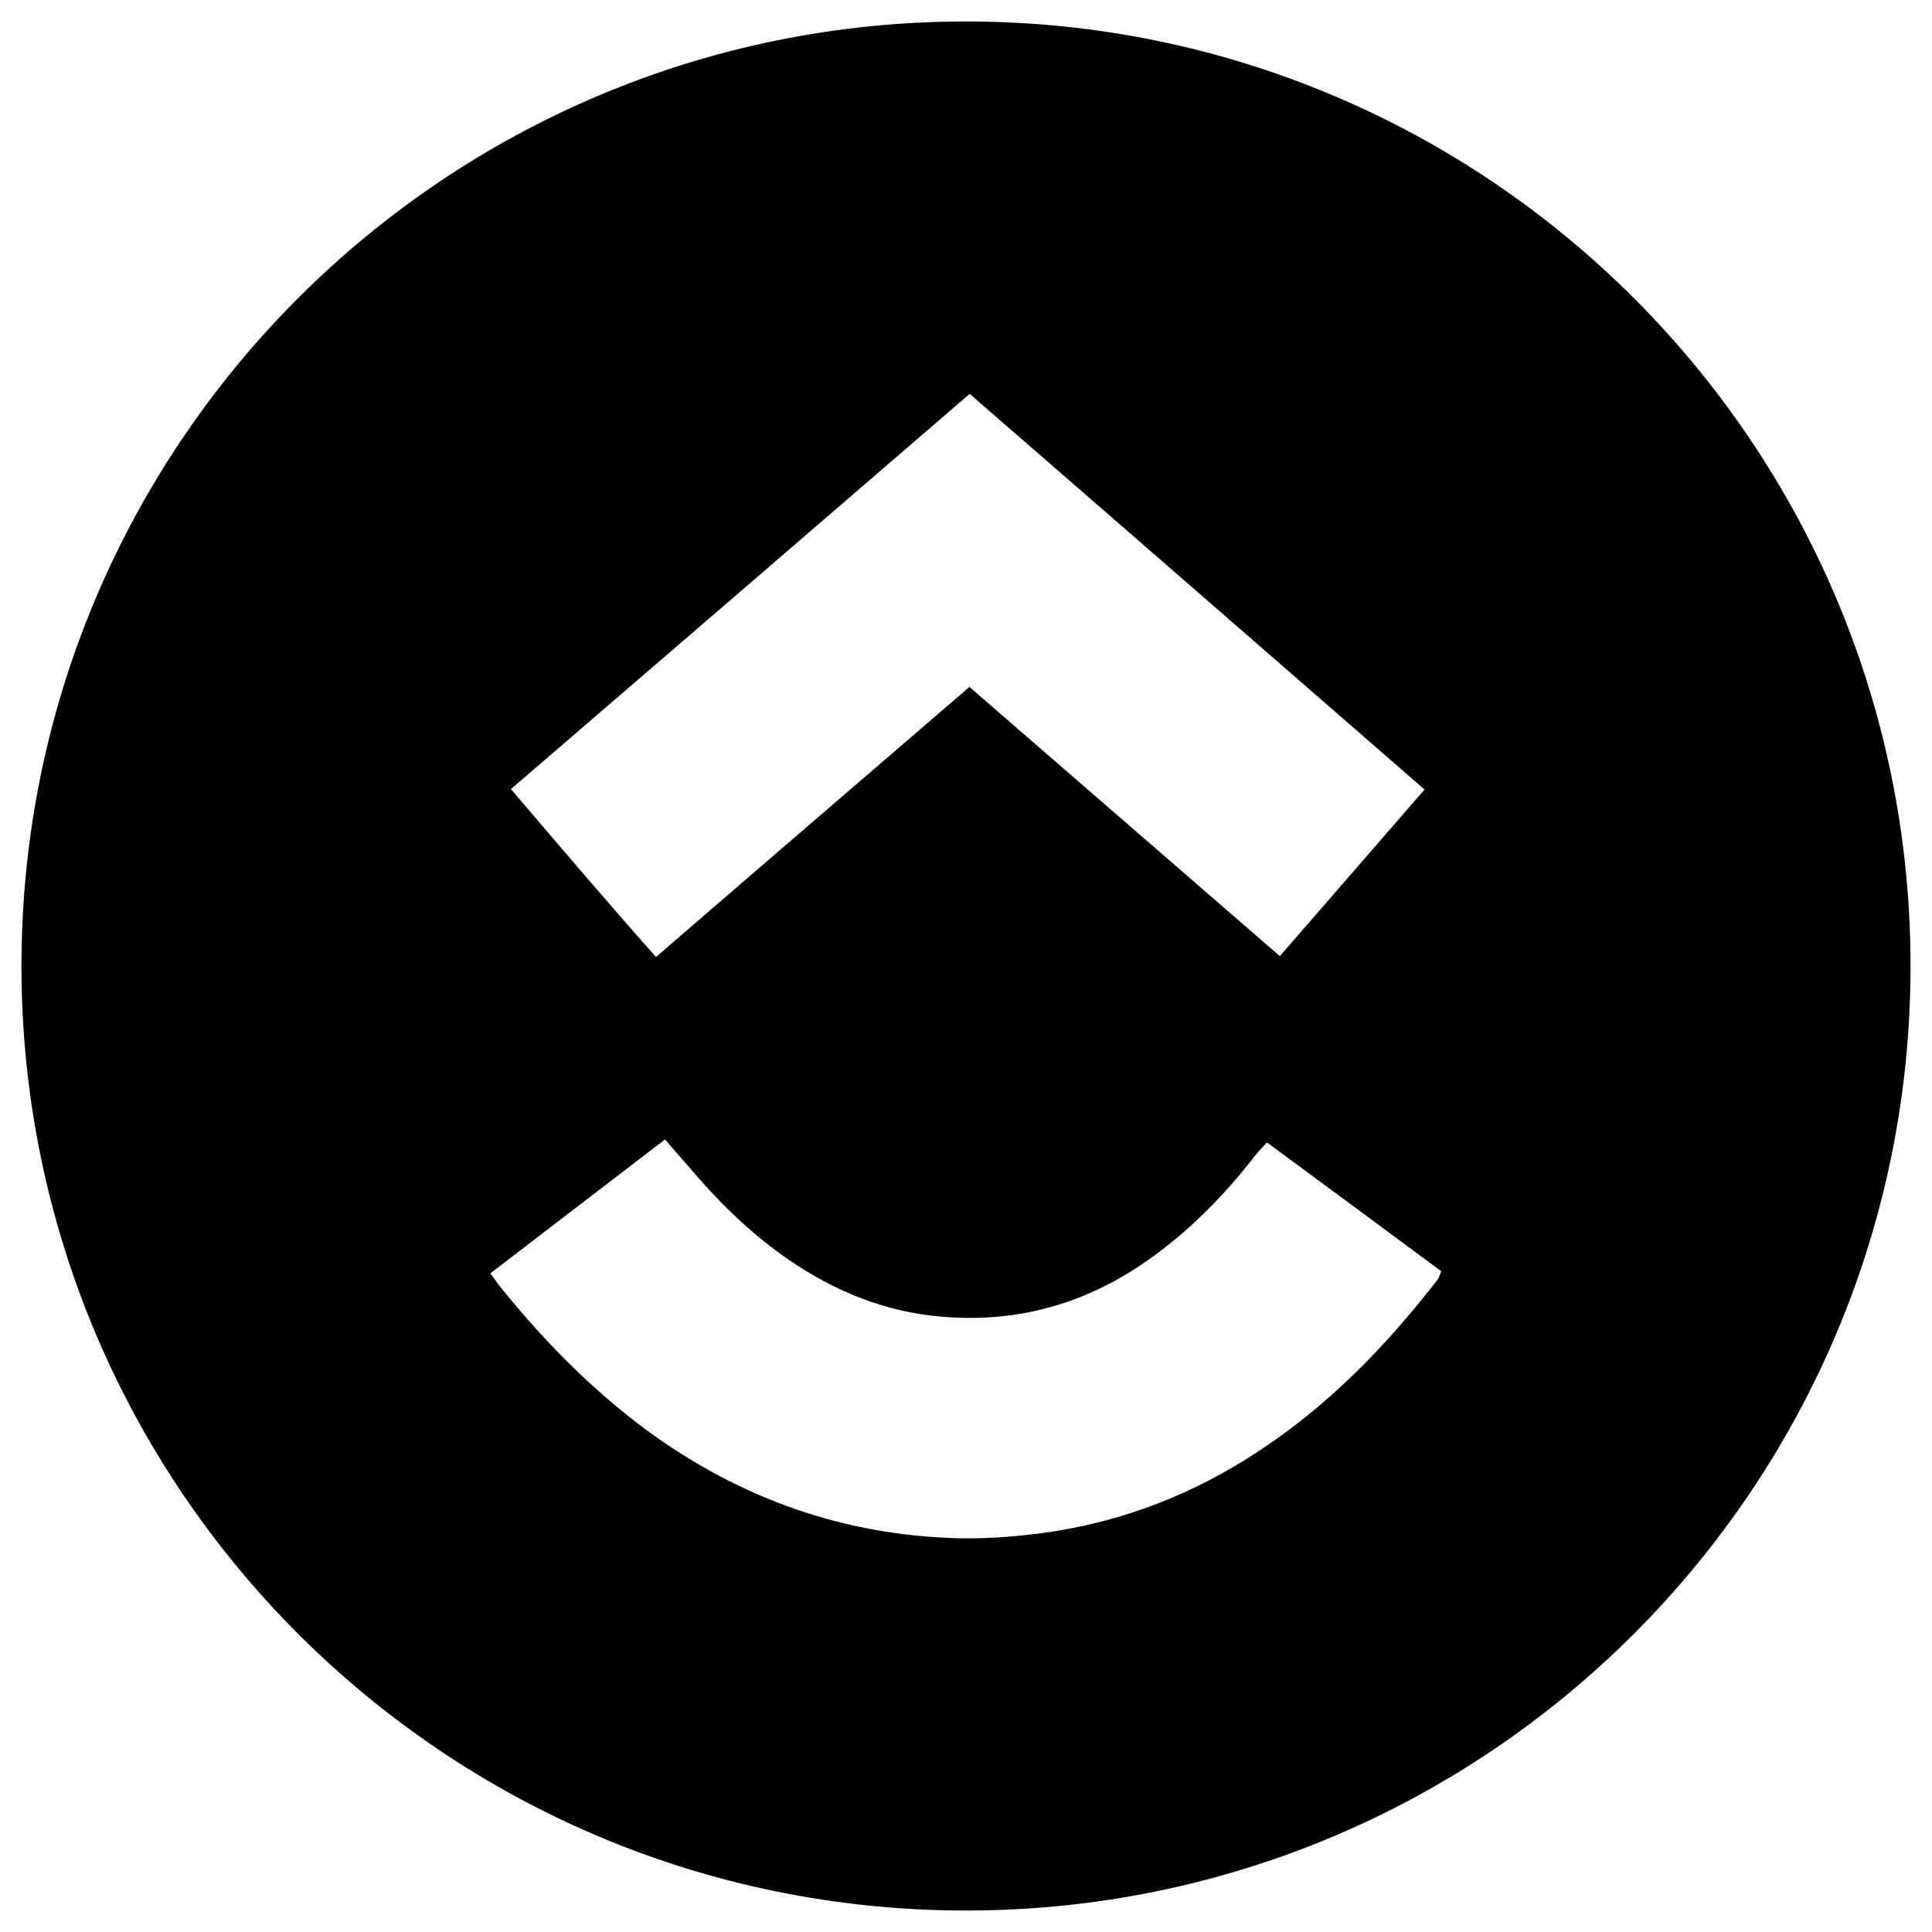 <?xml version="1.0" encoding="UTF-8"?>
<svg id="Layer_1" data-name="Layer 1" xmlns="http://www.w3.org/2000/svg" viewBox="0 0 45 45">
  <path d="m22.5.5C10.35.5.5,10.35.5,22.5s9.85,22,22,22,22-9.85,22-22S34.65.5,22.5.5Zm.08,8.67c3.55,3.08,7.06,6.14,10.6,9.22-1.13,1.3-2.24,2.58-3.37,3.88-2.42-2.1-4.82-4.18-7.23-6.27-2.45,2.11-4.86,4.18-7.3,6.29-1.15-1.29-2.25-2.59-3.38-3.91,3.58-3.08,7.13-6.14,10.69-9.21Zm10.9,20.64c-1.2,1.55-2.55,2.94-4.21,4.02-1.45.95-3.02,1.57-4.73,1.84-.72.11-1.45.17-2.17.16-2.7-.06-5.13-.92-7.31-2.52-1.31-.97-2.44-2.13-3.45-3.39-.06-.08-.11-.16-.19-.26,1.35-1.04,2.69-2.06,4.07-3.12.2.23.37.43.54.62.64.76,1.34,1.46,2.14,2.04,1.05.76,2.2,1.28,3.49,1.44,1.84.22,3.52-.2,5.05-1.27.96-.67,1.77-1.49,2.49-2.41.09-.12.19-.22.31-.35,1.36,1,2.71,2,4.06,3-.04.09-.05.15-.09.2Z"/>
</svg>
